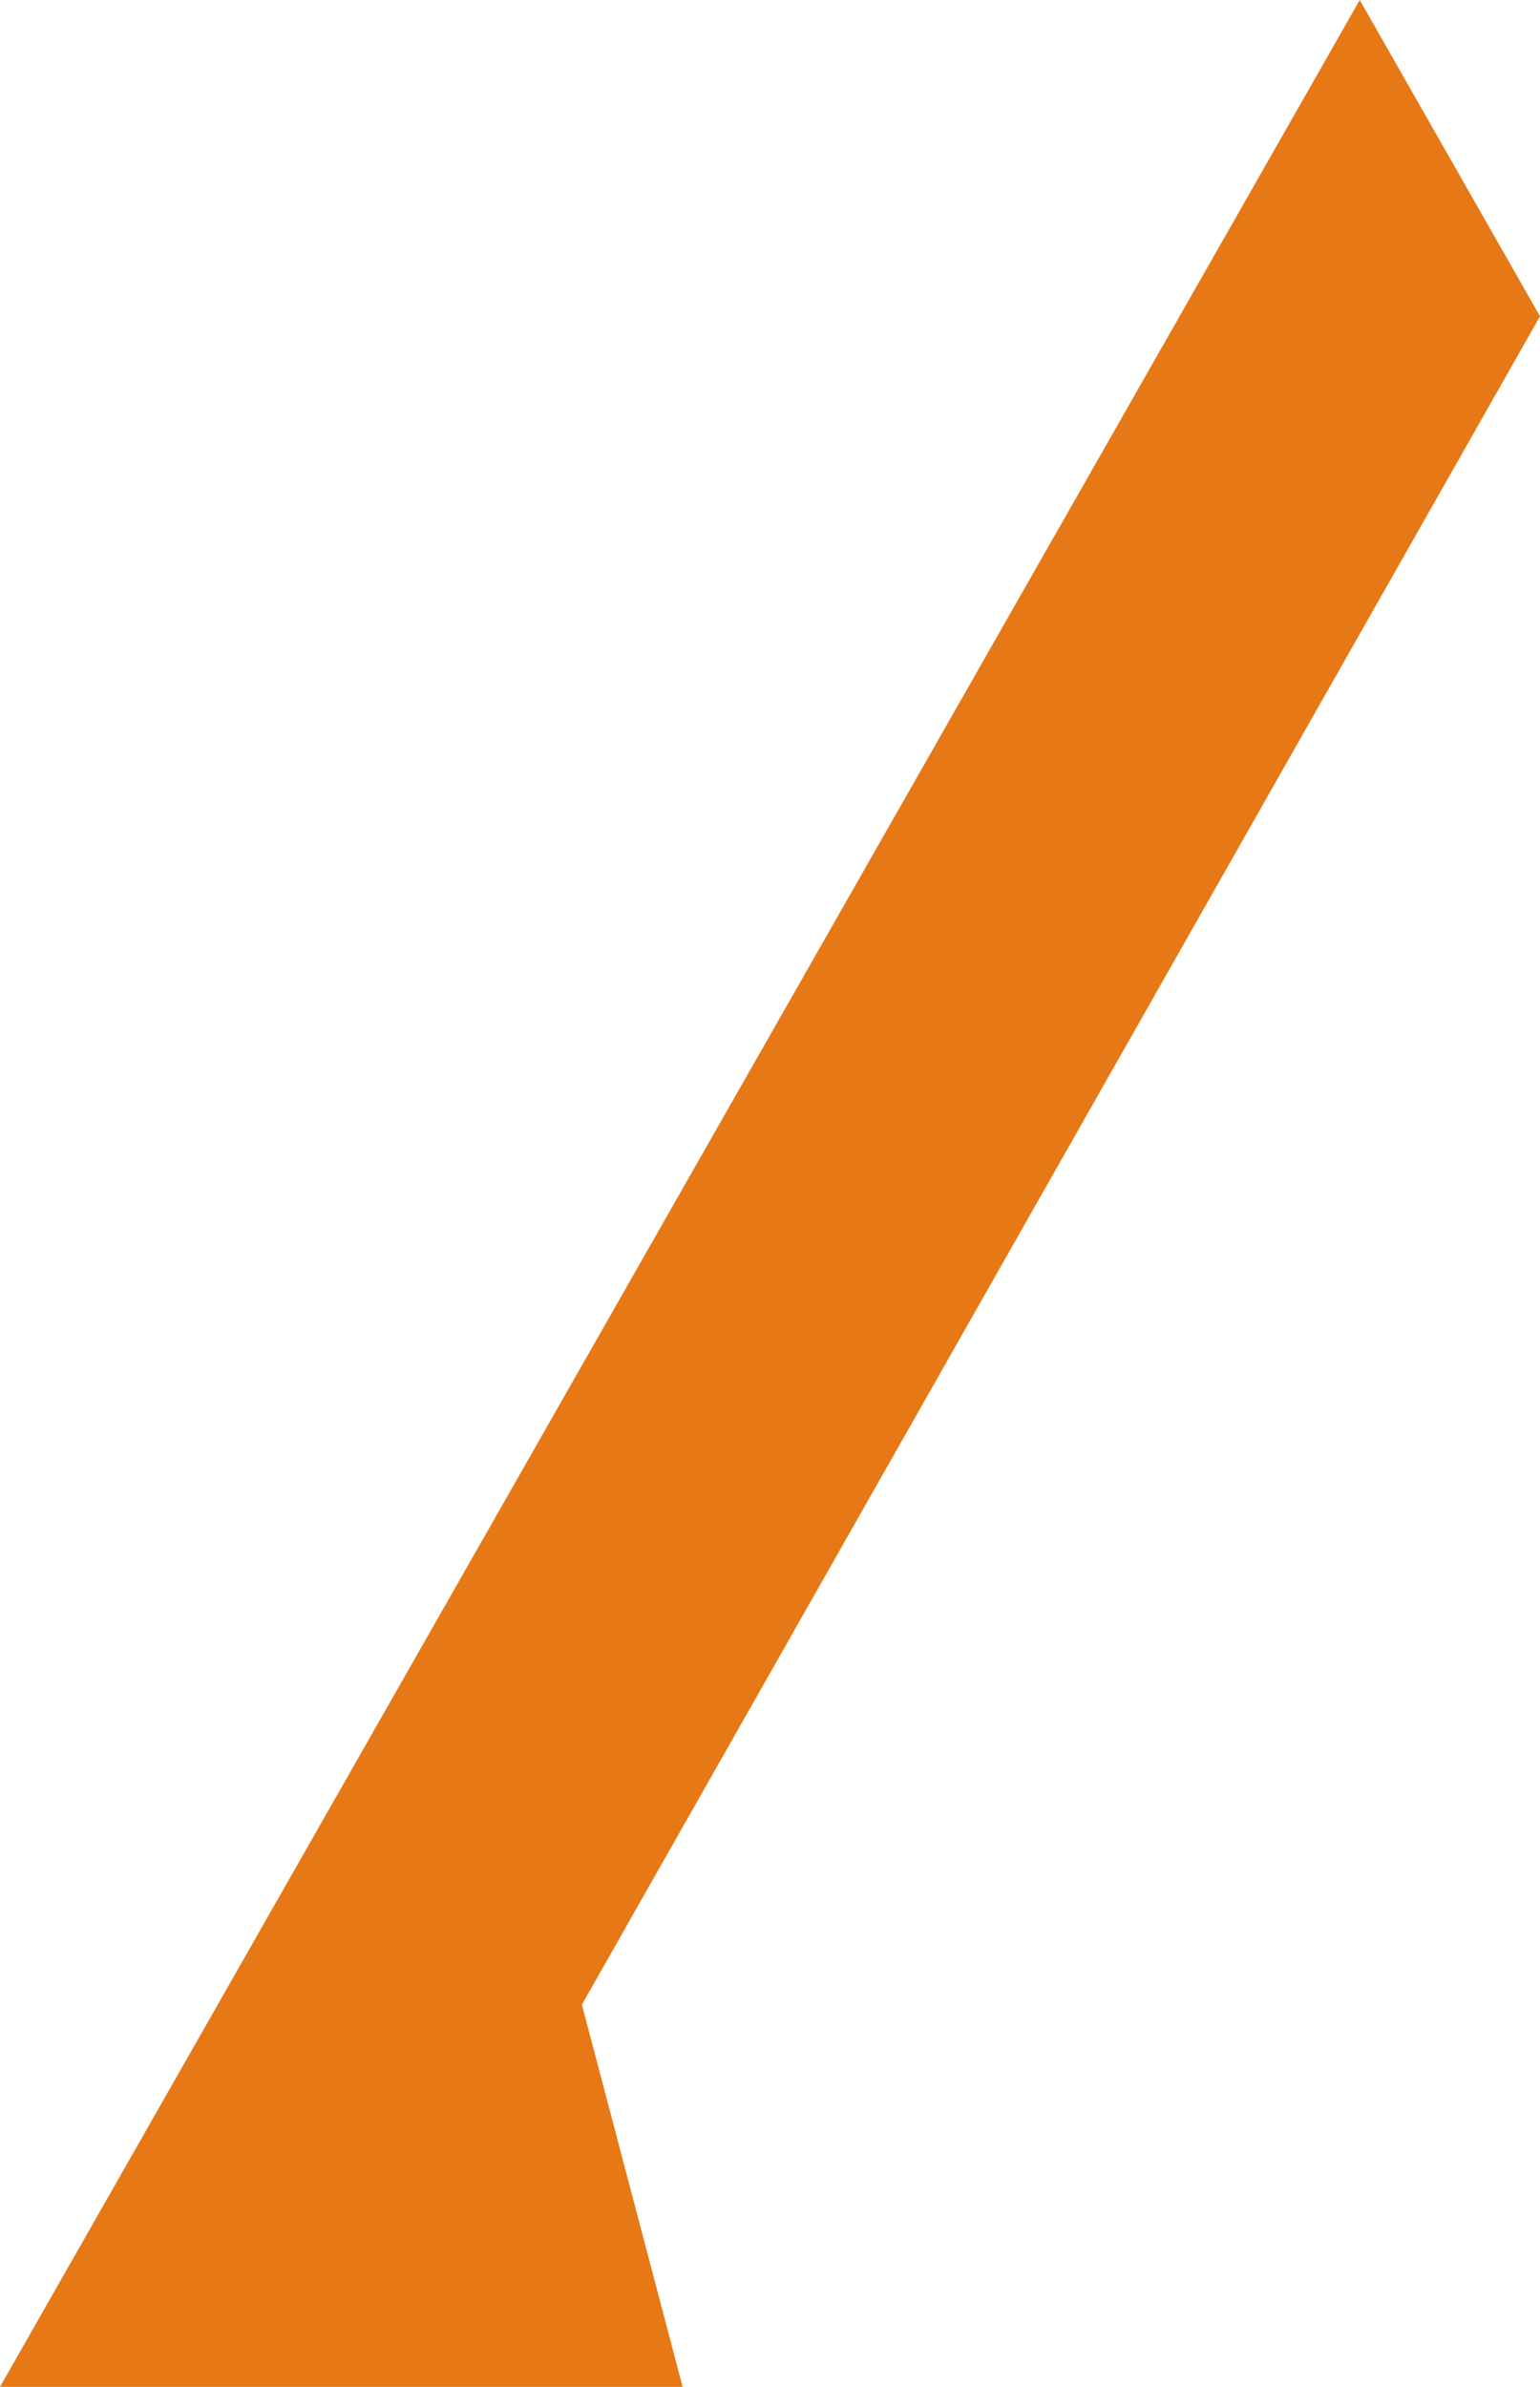 <?xml version="1.0" encoding="UTF-8"?> <svg xmlns="http://www.w3.org/2000/svg" viewBox="0 0 98.16 152.06"> <defs> <style>.cls-1{fill:#e77816;}</style> </defs> <g id="Слой_2" data-name="Слой 2"> <g id="Слой_1-2" data-name="Слой 1"> <polygon class="cls-1" points="98.16 20.15 37.09 127.71 43.51 152.06 0 152.06 86.67 0 98.16 20.15"></polygon> </g> </g> </svg> 